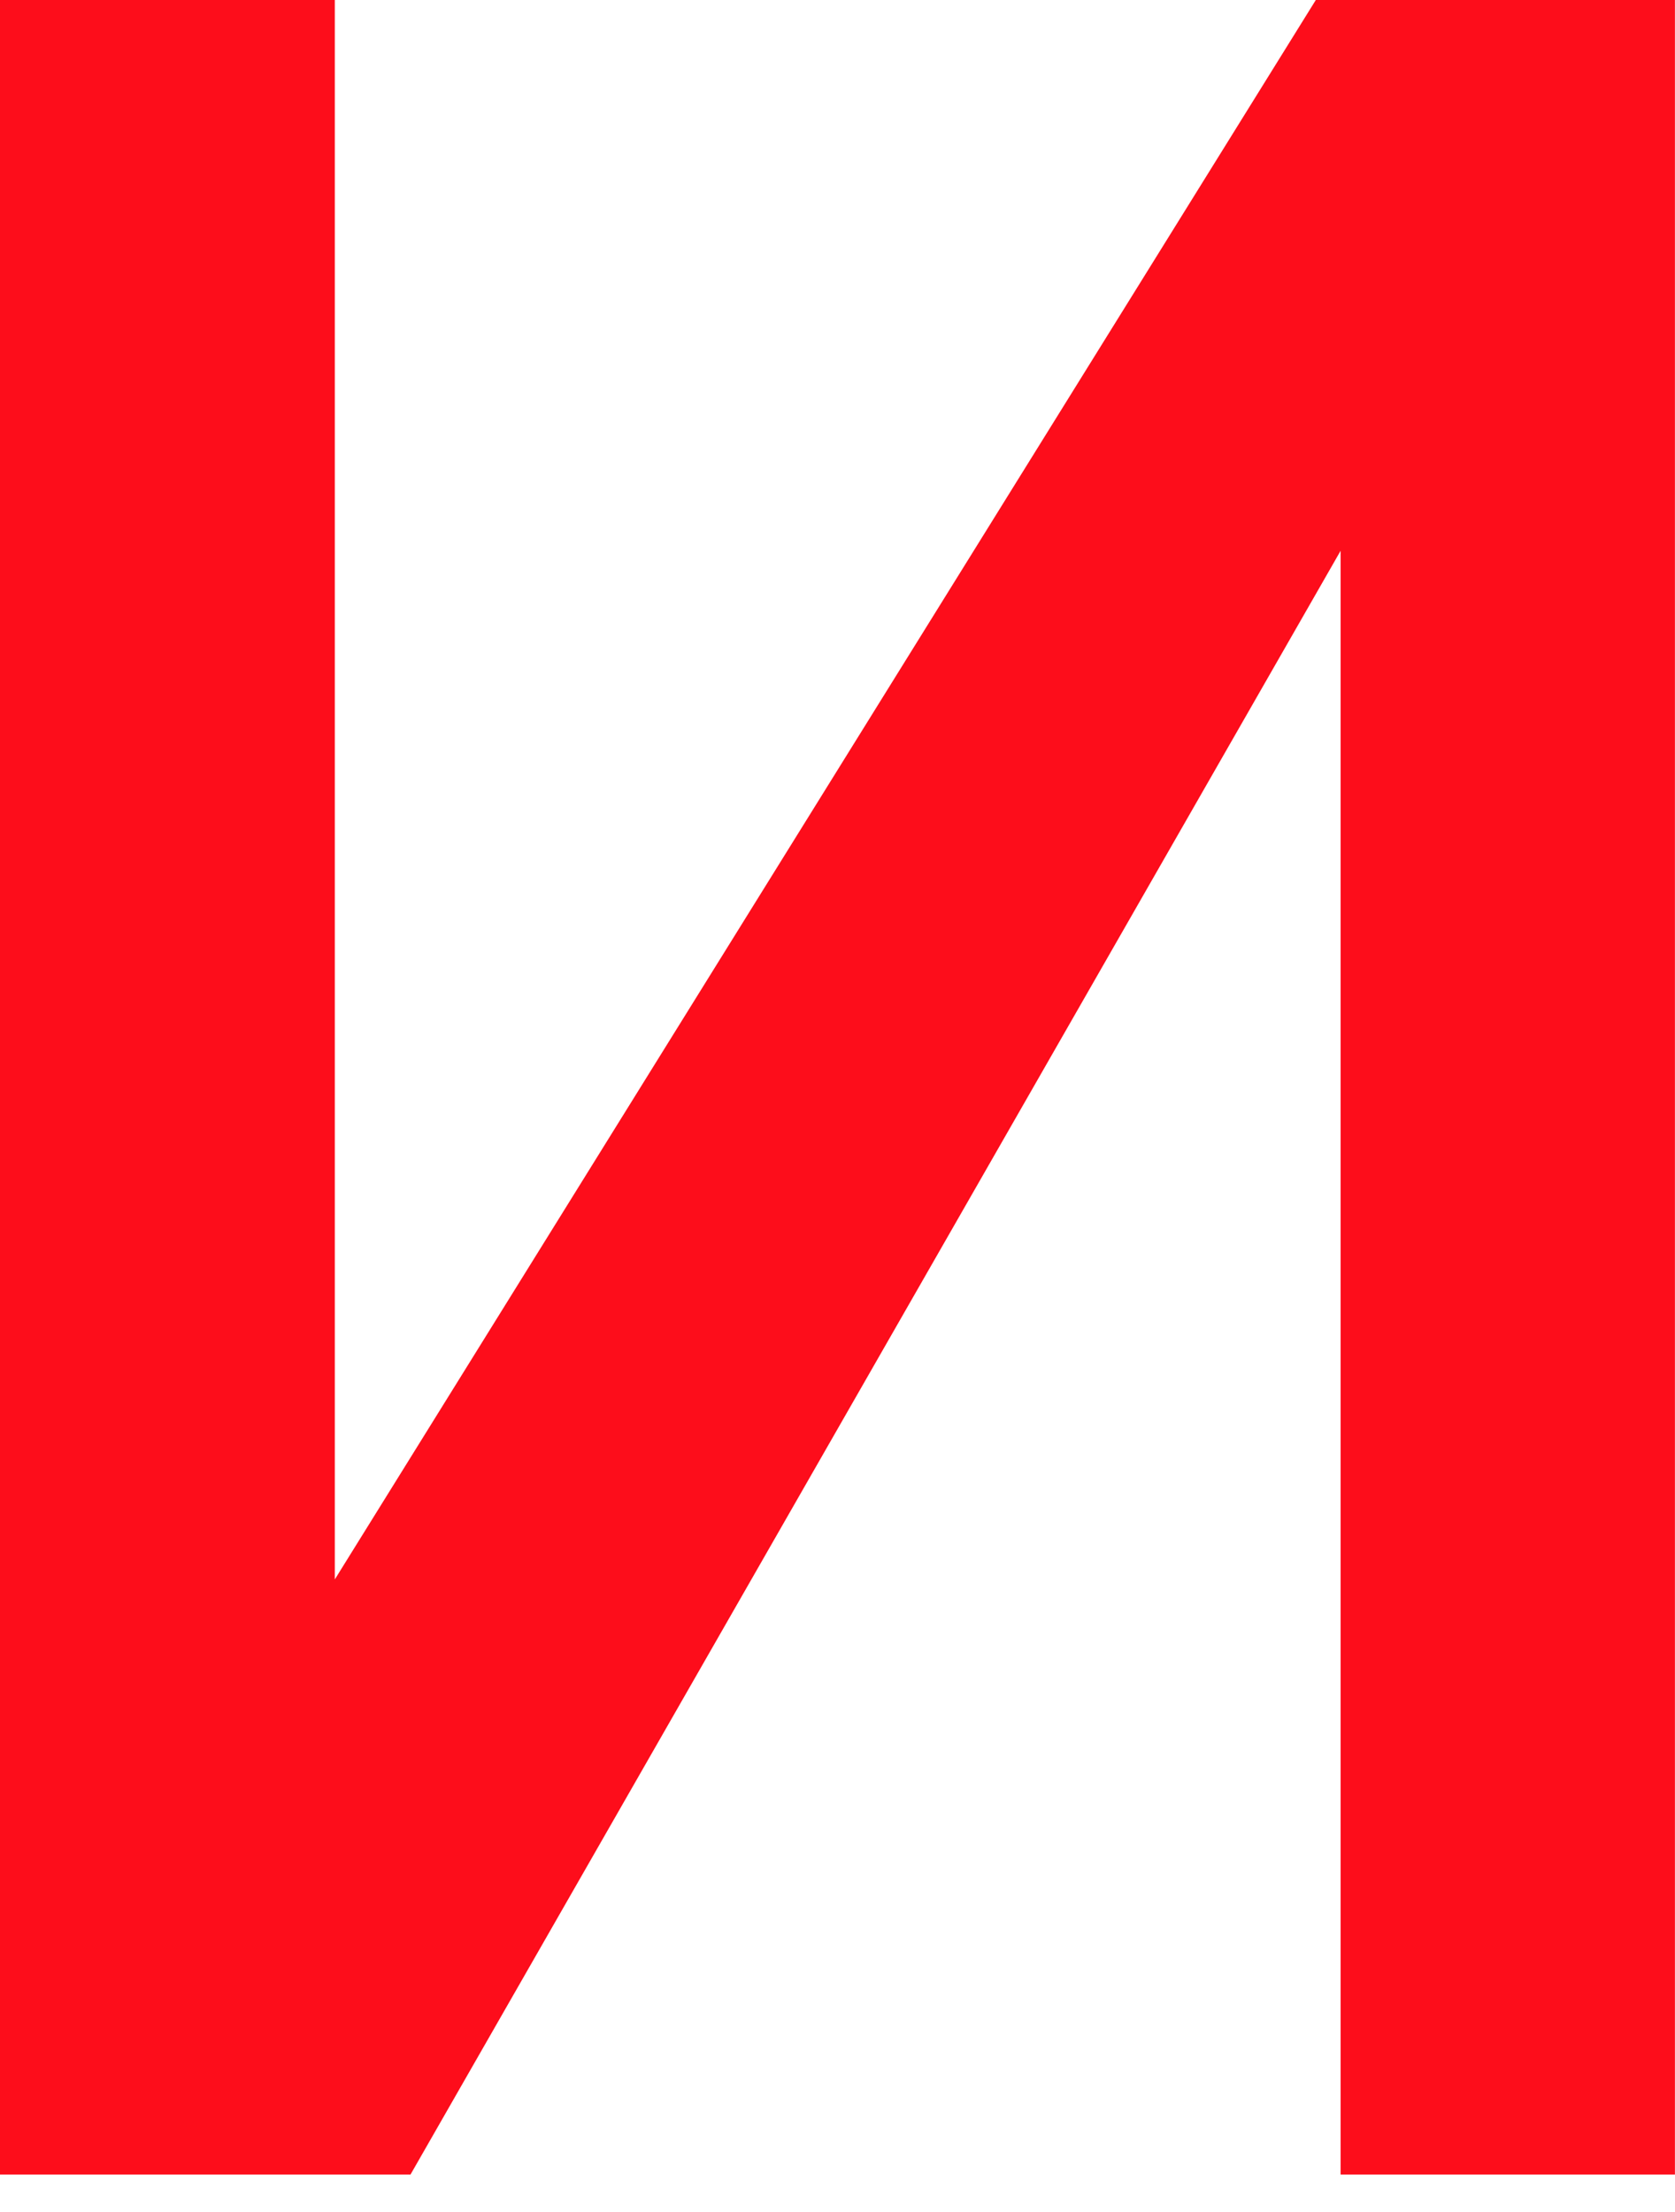 <?xml version="1.0" encoding="UTF-8"?> <svg xmlns="http://www.w3.org/2000/svg" width="25" height="33" viewBox="0 0 25 33" fill="none"> <path d="M19.639 0H24.999V32.441H20.009V8.217L6.127 32.441H0V0H4.997V23.563L19.639 0Z" fill="#FD0D1B"></path> </svg> 